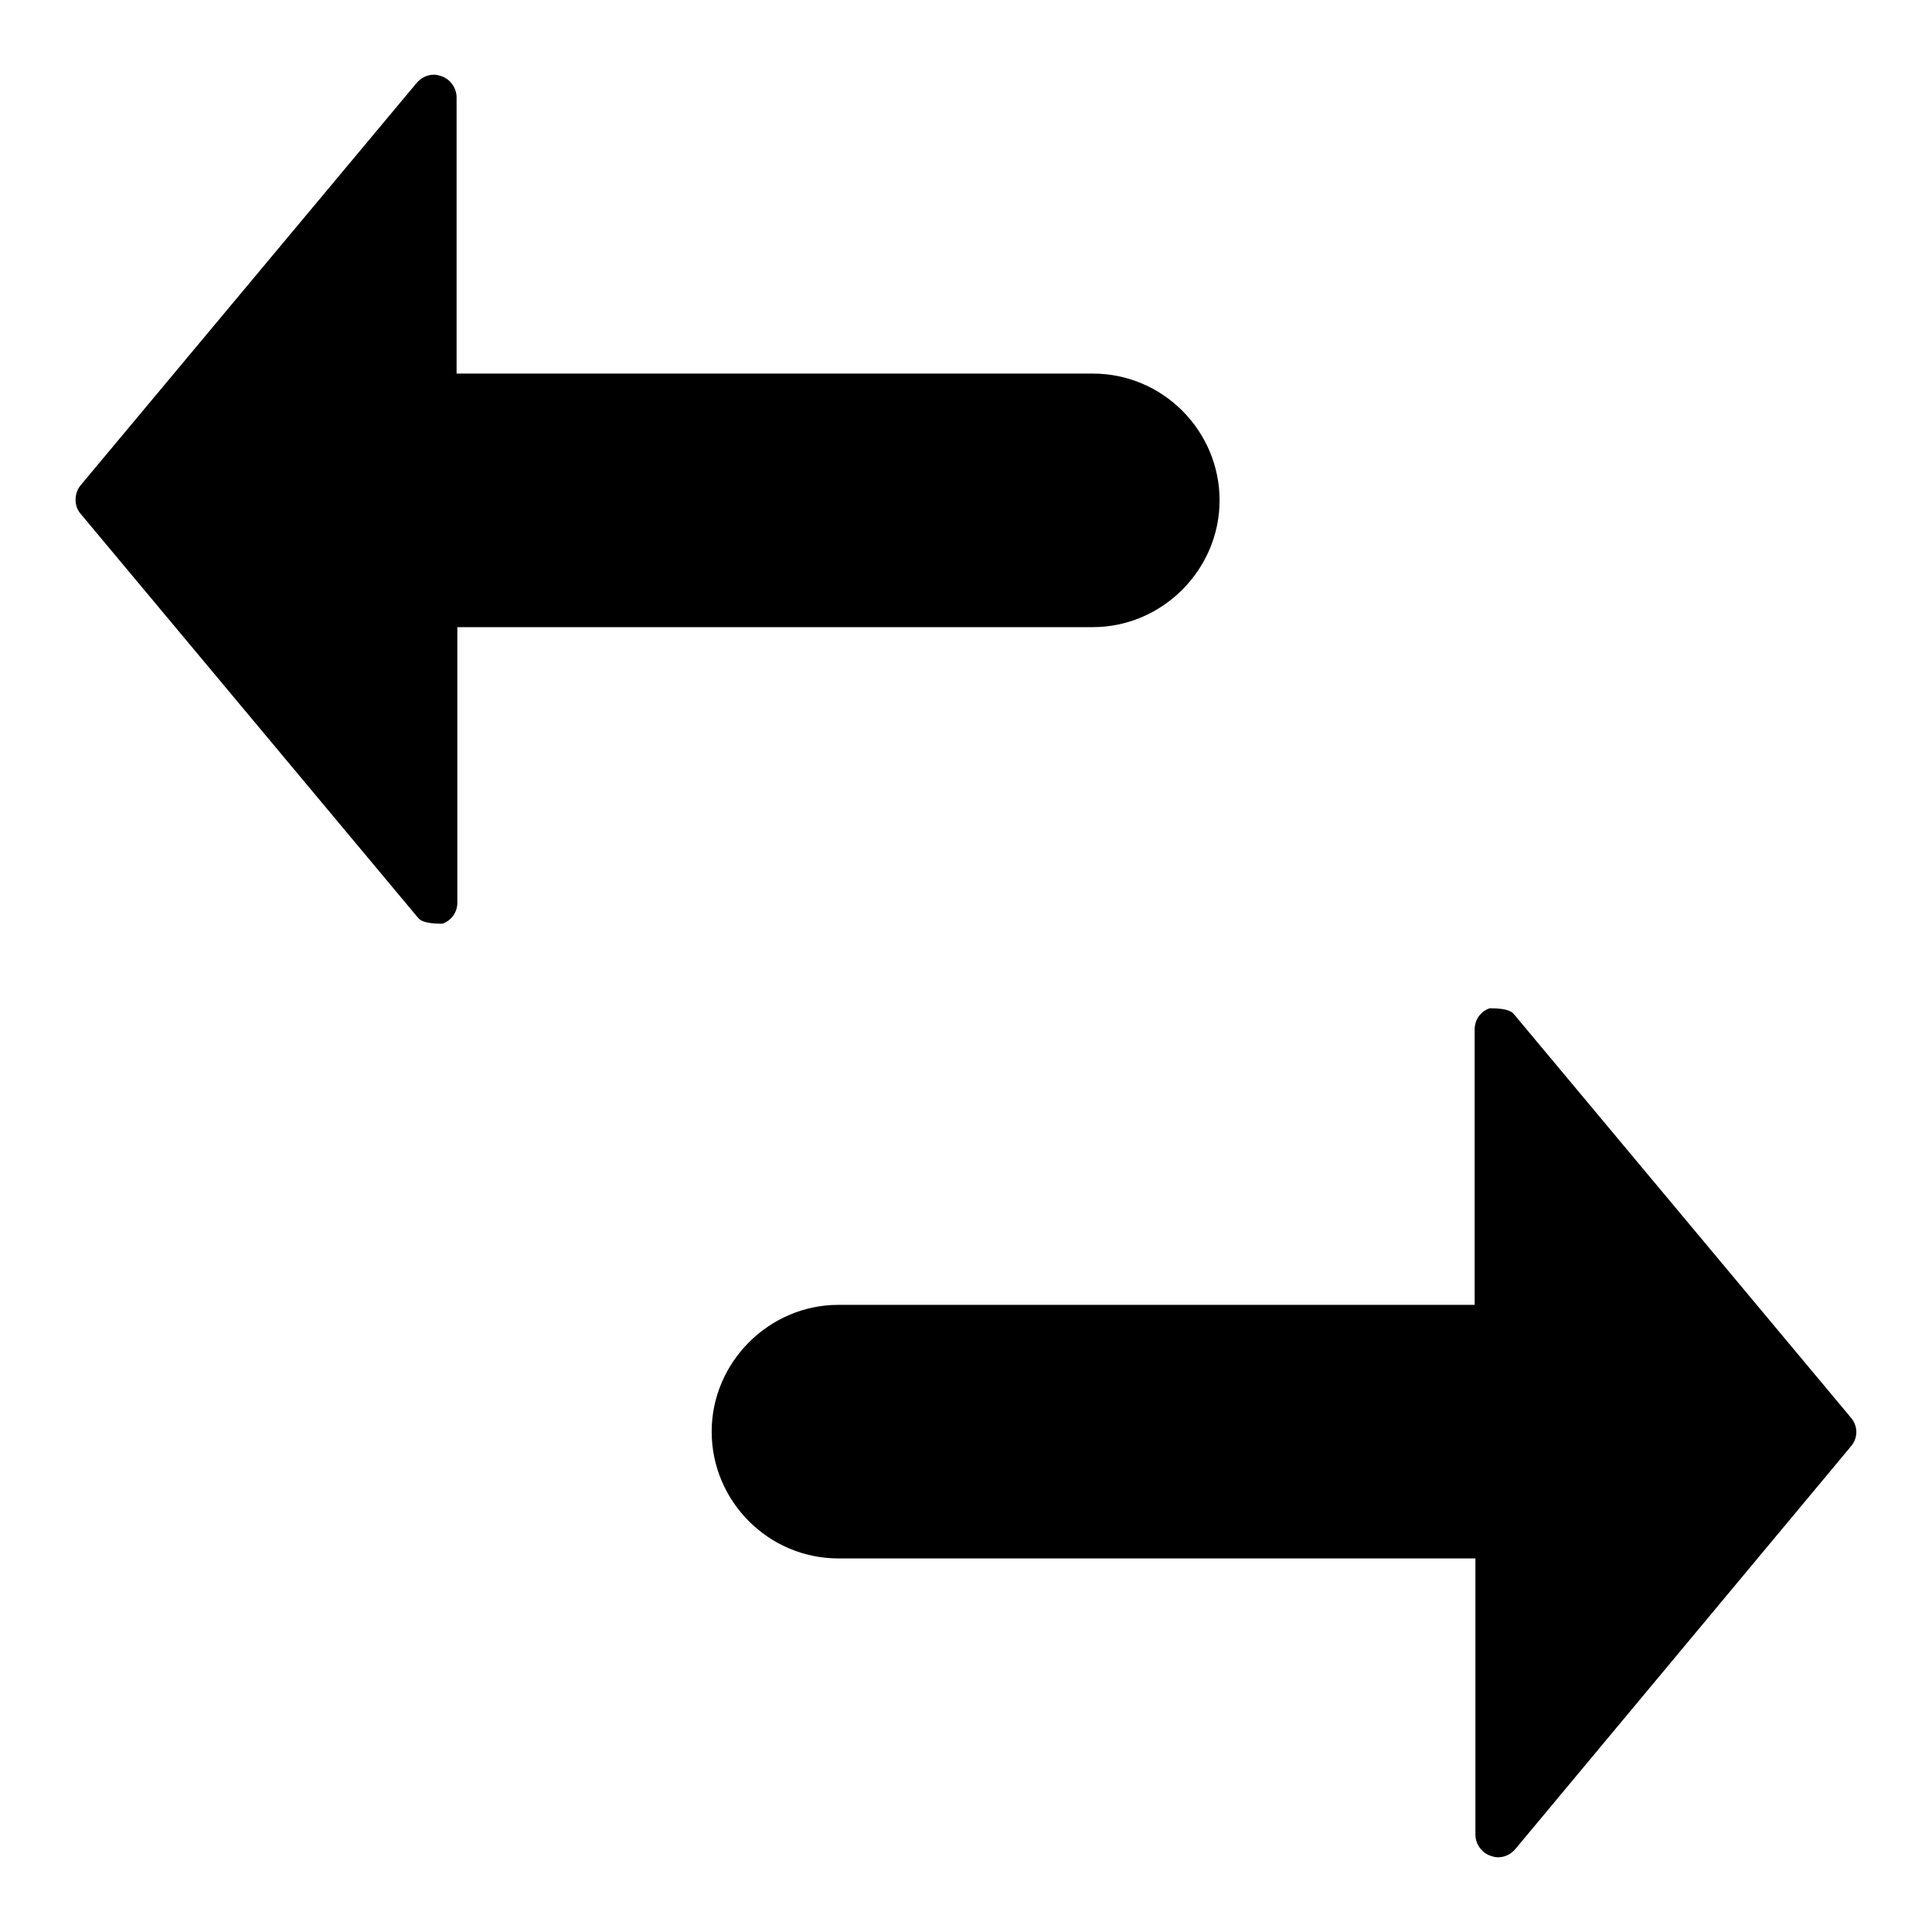 <?xml version="1.0" encoding="utf-8"?>
<!-- Svg Vector Icons : http://www.onlinewebfonts.com/icon -->
<!DOCTYPE svg PUBLIC "-//W3C//DTD SVG 1.1//EN" "http://www.w3.org/Graphics/SVG/1.1/DTD/svg11.dtd">
<svg version="1.1" xmlns="http://www.w3.org/2000/svg" xmlns:xlink="http://www.w3.org/1999/xlink" x="0px" y="0px" viewBox="0 0 256 256" enable-background="new 0 0 256 256" xml:space="preserve">
<g><g><path fill="#000000" d="M245.3,191.6L200.8,245c-0.6,0.7-1.4,1.1-2.3,1.1c-0.4,0-0.7-0.1-1-0.2c-1.2-0.4-2-1.6-2-2.8v-36.6h-84.4c-9.3,0-16.8-7.6-16.8-16.8s7.6-16.8,16.8-16.8h84.3v-36.5c0-1.3,0.8-2.4,2-2.8c2.5,0,3,0.5,3.3,0.9l44.6,53.4C246.2,189,246.2,190.5,245.3,191.6z M10.6,64.4L55.2,11c0.6-0.7,1.4-1.1,2.3-1.1c0.4,0,0.7,0.1,1,0.2c1.2,0.4,2,1.6,2,2.8v36.6h84.3c9.3,0,16.8,7.6,16.8,16.8s-7.6,16.8-16.8,16.8H60.6v36.5c0,1.3-0.8,2.4-2,2.8c-2.5,0-3-0.5-3.3-0.9L10.7,68.1C9.8,67.1,9.8,65.5,10.6,64.4z"/></g></g>
</svg>